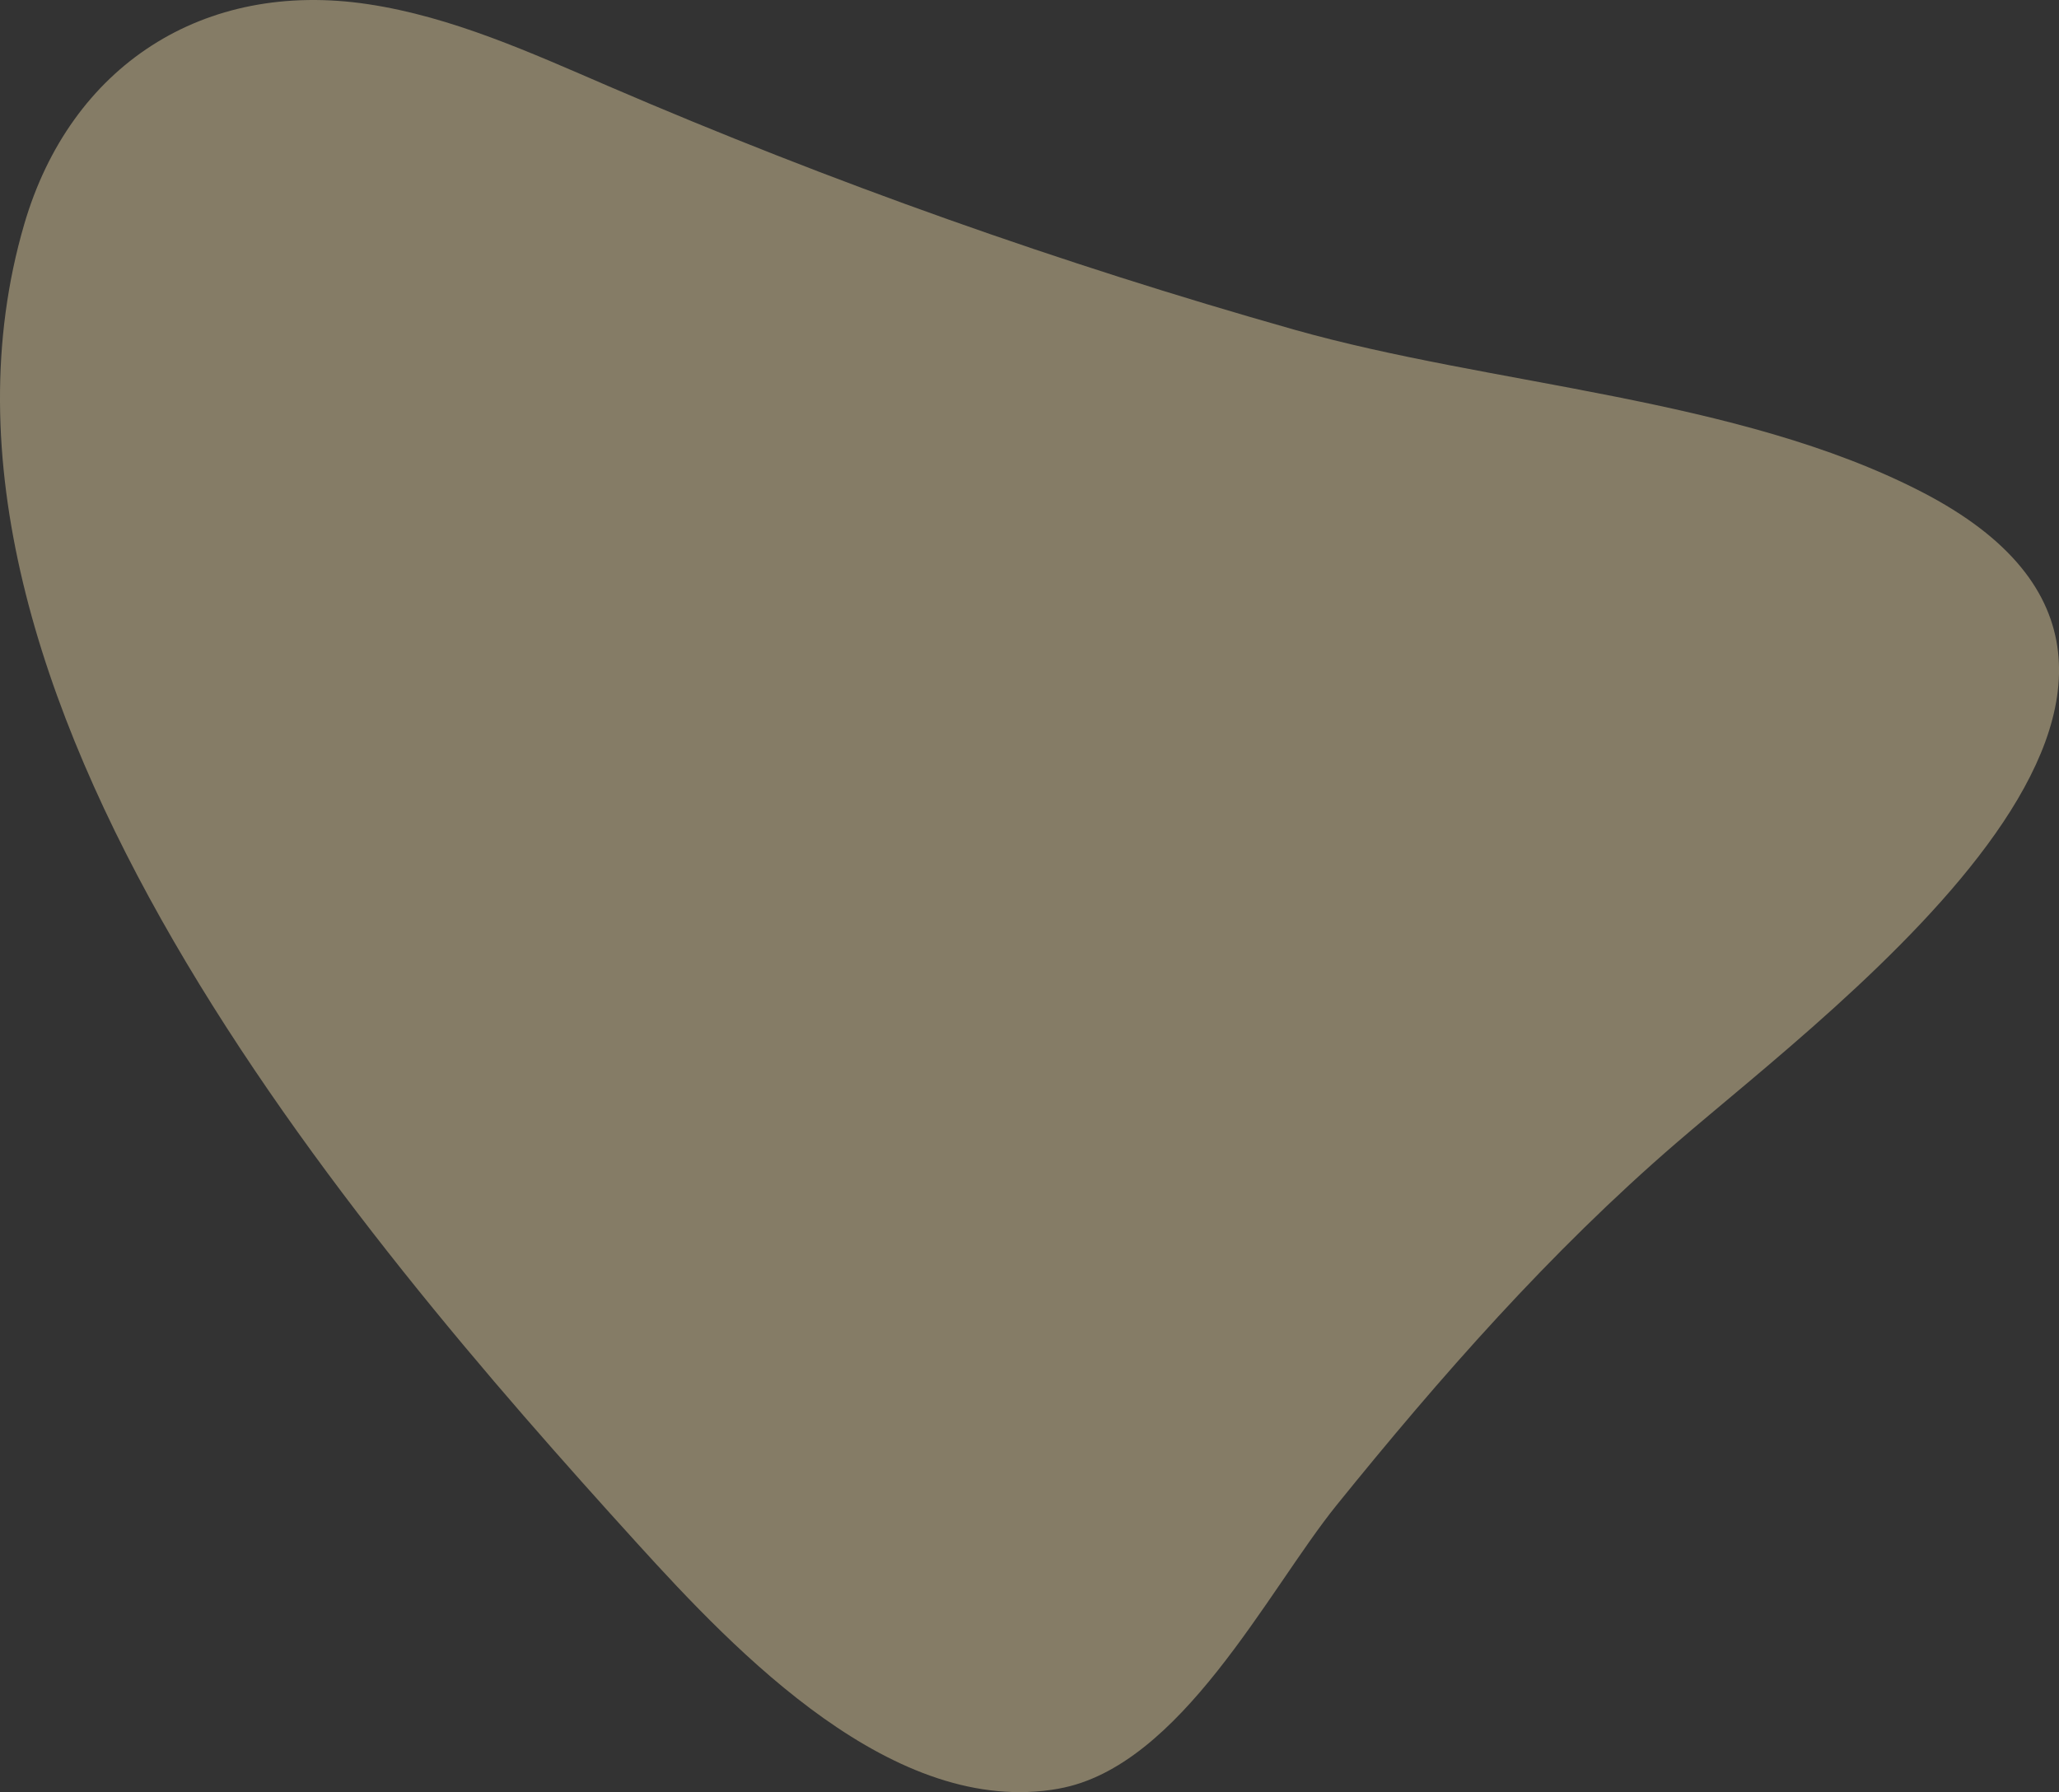 <?xml version="1.0" encoding="UTF-8"?>
<svg id="_レイヤー_2" data-name="レイヤー 2" xmlns="http://www.w3.org/2000/svg" viewBox="0 0 475 413.47">
  <rect x="0" y="0" width="475" height="413.47" fill="#333333" stroke="none"/>
  <defs>
    <style>
      .cls-1 {
        fill: #ffe9b2;
      }

      .cls-2 {
        opacity: .4;
      }
    </style>
  </defs>
  <g id="bg">
    <g class="cls-2">
      <path class="cls-1" d="m244.25,412.67c-37.95,6.8-74.22-31.23-97.28-56.63C81.7,284.14-25.69,158.96,5.58,51.77,16.25,15.21,46.91-4.76,84.93.97c19.38,2.92,37.49,11.17,55.49,18.93,51.38,22.13,104.22,40.89,158.06,56.13,45.83,12.97,102.43,15.58,144.85,37.46,82.84,42.74-18.61,117.4-56.77,150.34-28.96,25-54.22,53.74-78.22,83.44-15.89,19.68-35.94,60.35-64.08,65.39Z"/>
    </g>
  </g>
</svg>